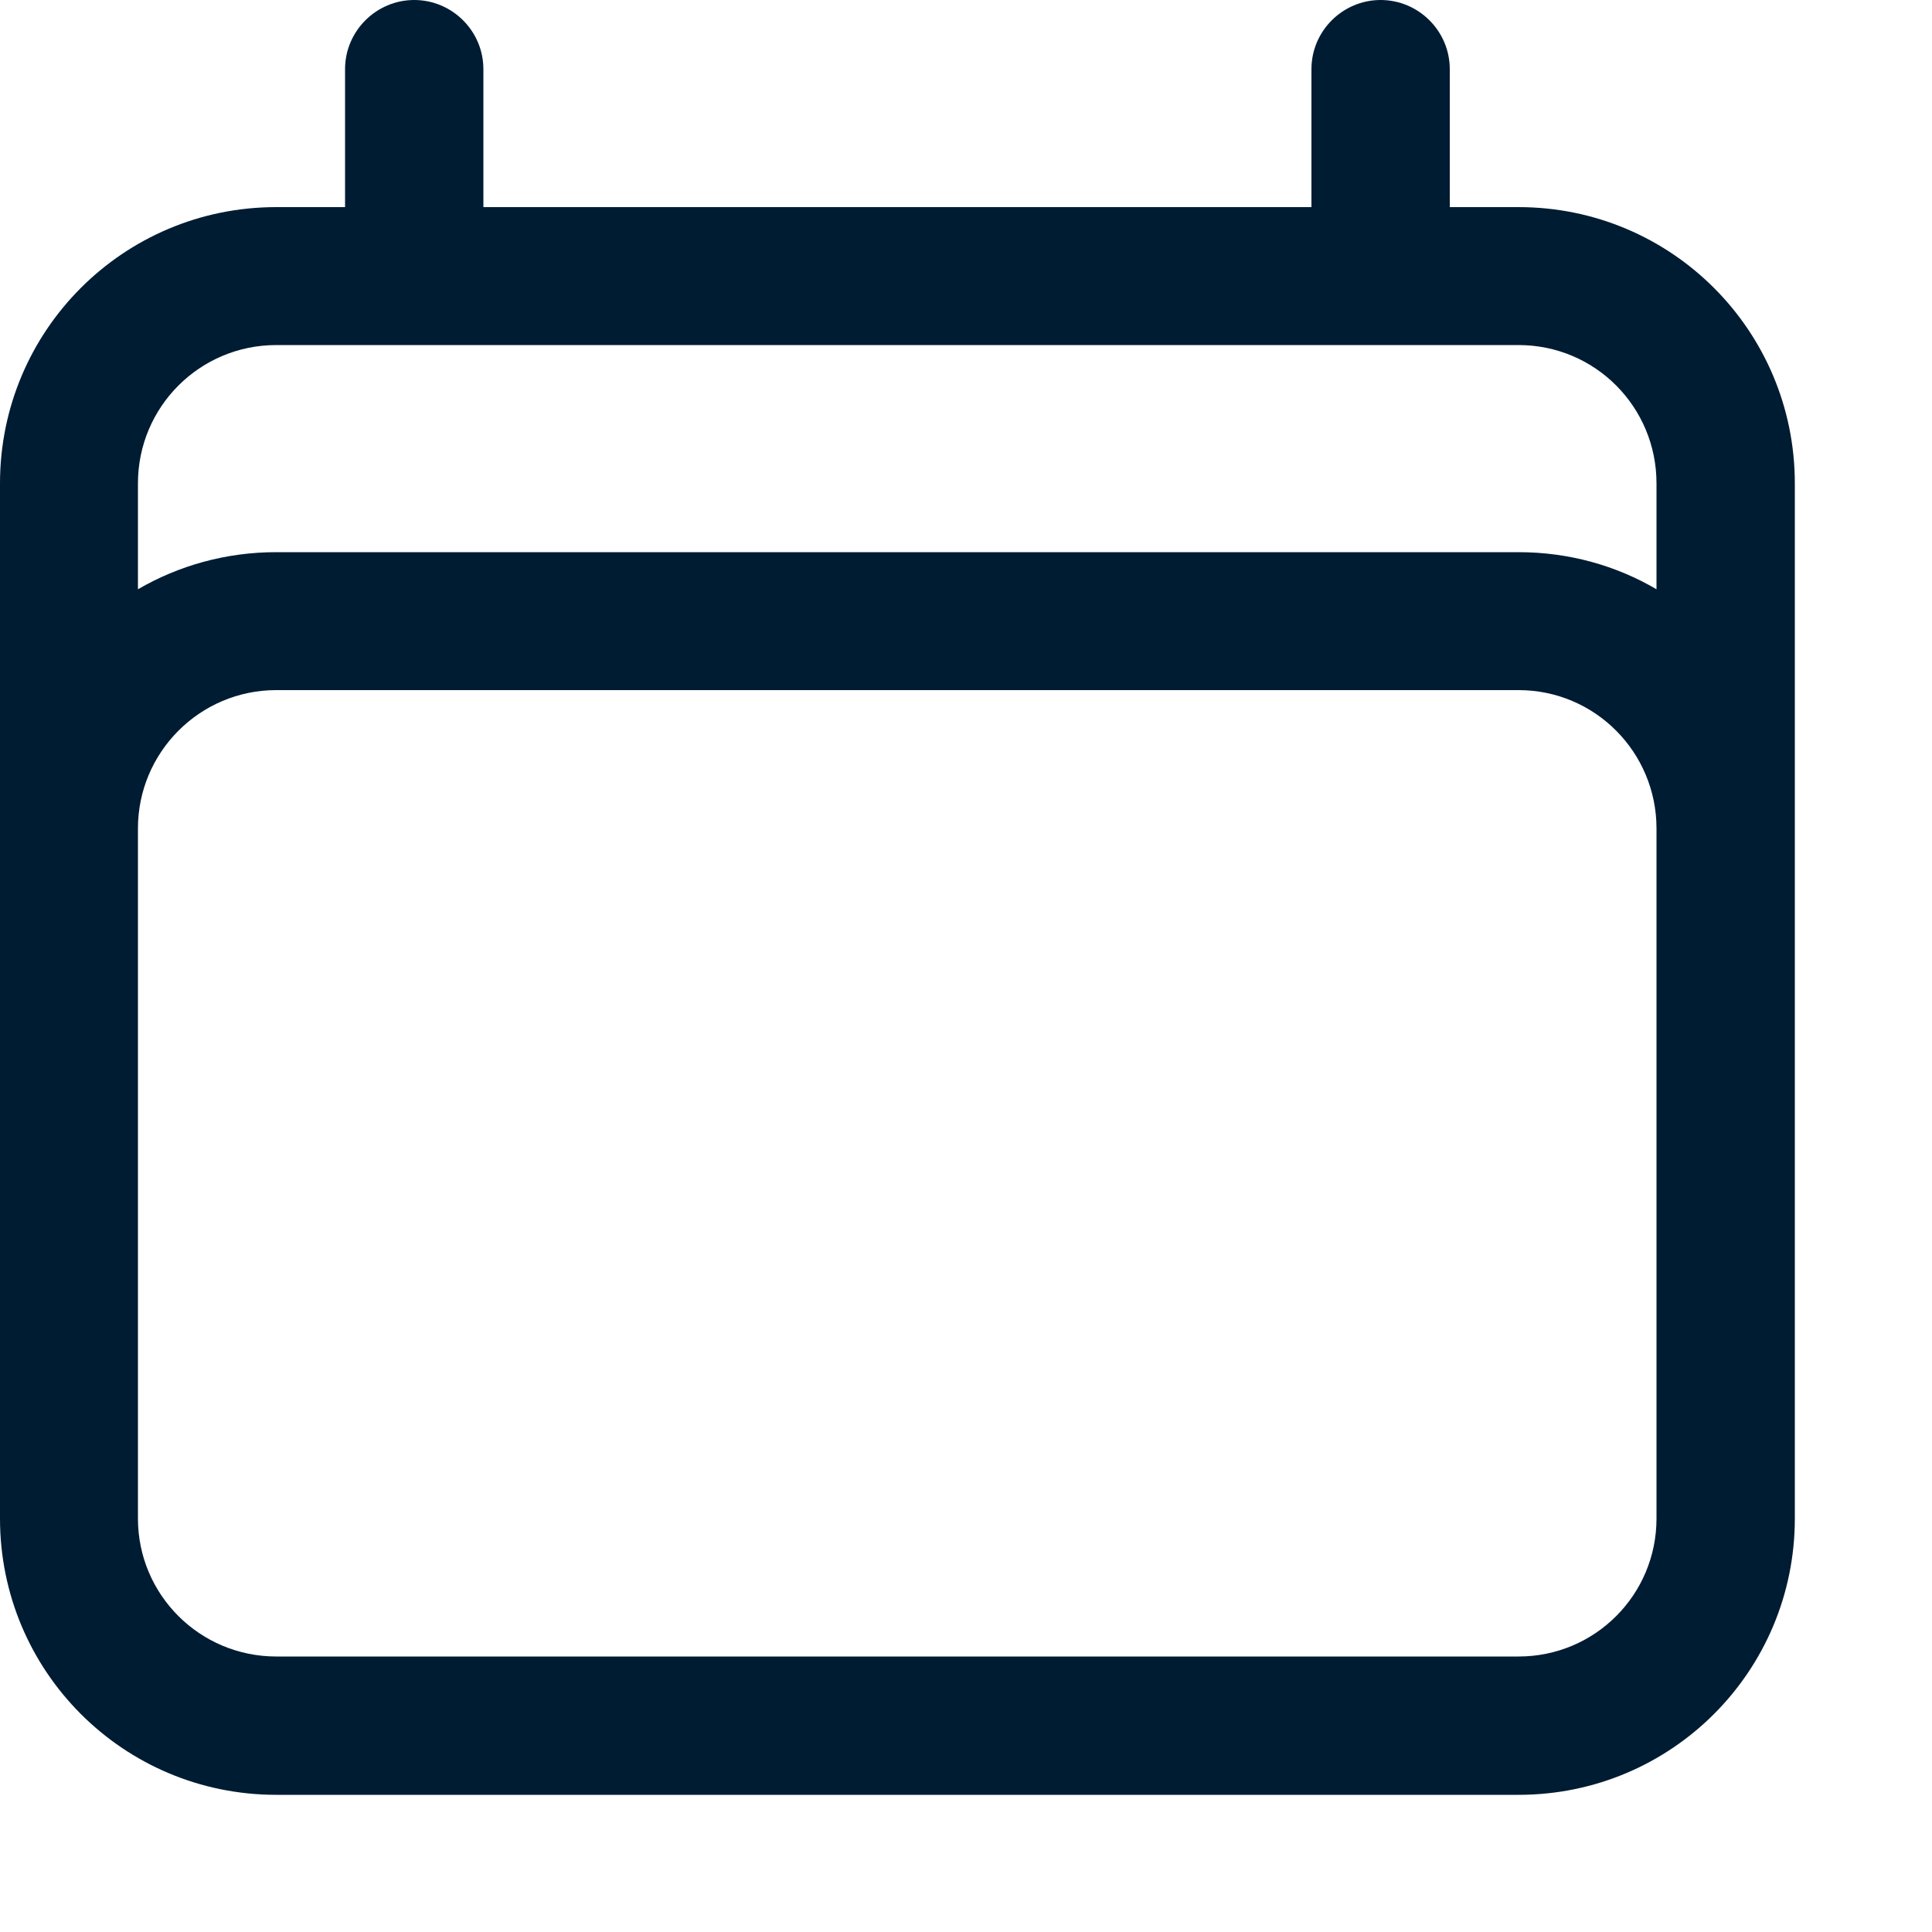 <?xml version="1.0" encoding="utf-8"?>
<svg xmlns="http://www.w3.org/2000/svg" fill="none" height="100%" overflow="visible" preserveAspectRatio="none" style="display: block;" viewBox="0 0 5 5" width="100%">
<path clip-rule="evenodd" d="M1.072 0C1.17 0 1.251 0.08 1.251 0.179V0.536H3.394V0.179C3.394 0.08 3.475 0 3.573 0C3.671 0 3.752 0.08 3.752 0.179V0.536H3.93C4.326 0.536 4.645 0.856 4.645 1.251V3.93C4.645 4.325 4.326 4.645 3.93 4.645H0.715C0.319 4.645 0 4.325 0 3.93V1.251C0 0.856 0.319 0.536 0.715 0.536H0.893V0.179C0.893 0.08 0.974 0 1.072 0ZM0.715 0.893C0.517 0.893 0.357 1.053 0.357 1.251V1.525C0.462 1.464 0.584 1.429 0.715 1.429H3.93C4.061 1.429 4.183 1.464 4.287 1.525V1.251C4.287 1.053 4.128 0.893 3.93 0.893H0.715ZM4.287 2.144C4.287 1.947 4.128 1.786 3.93 1.786H0.715C0.517 1.786 0.357 1.947 0.357 2.144V3.93C0.357 4.127 0.517 4.287 0.715 4.287H3.93C4.128 4.287 4.287 4.127 4.287 3.93V2.144Z" fill="#001C33" fill-rule="evenodd" id="Vector"/>
</svg>